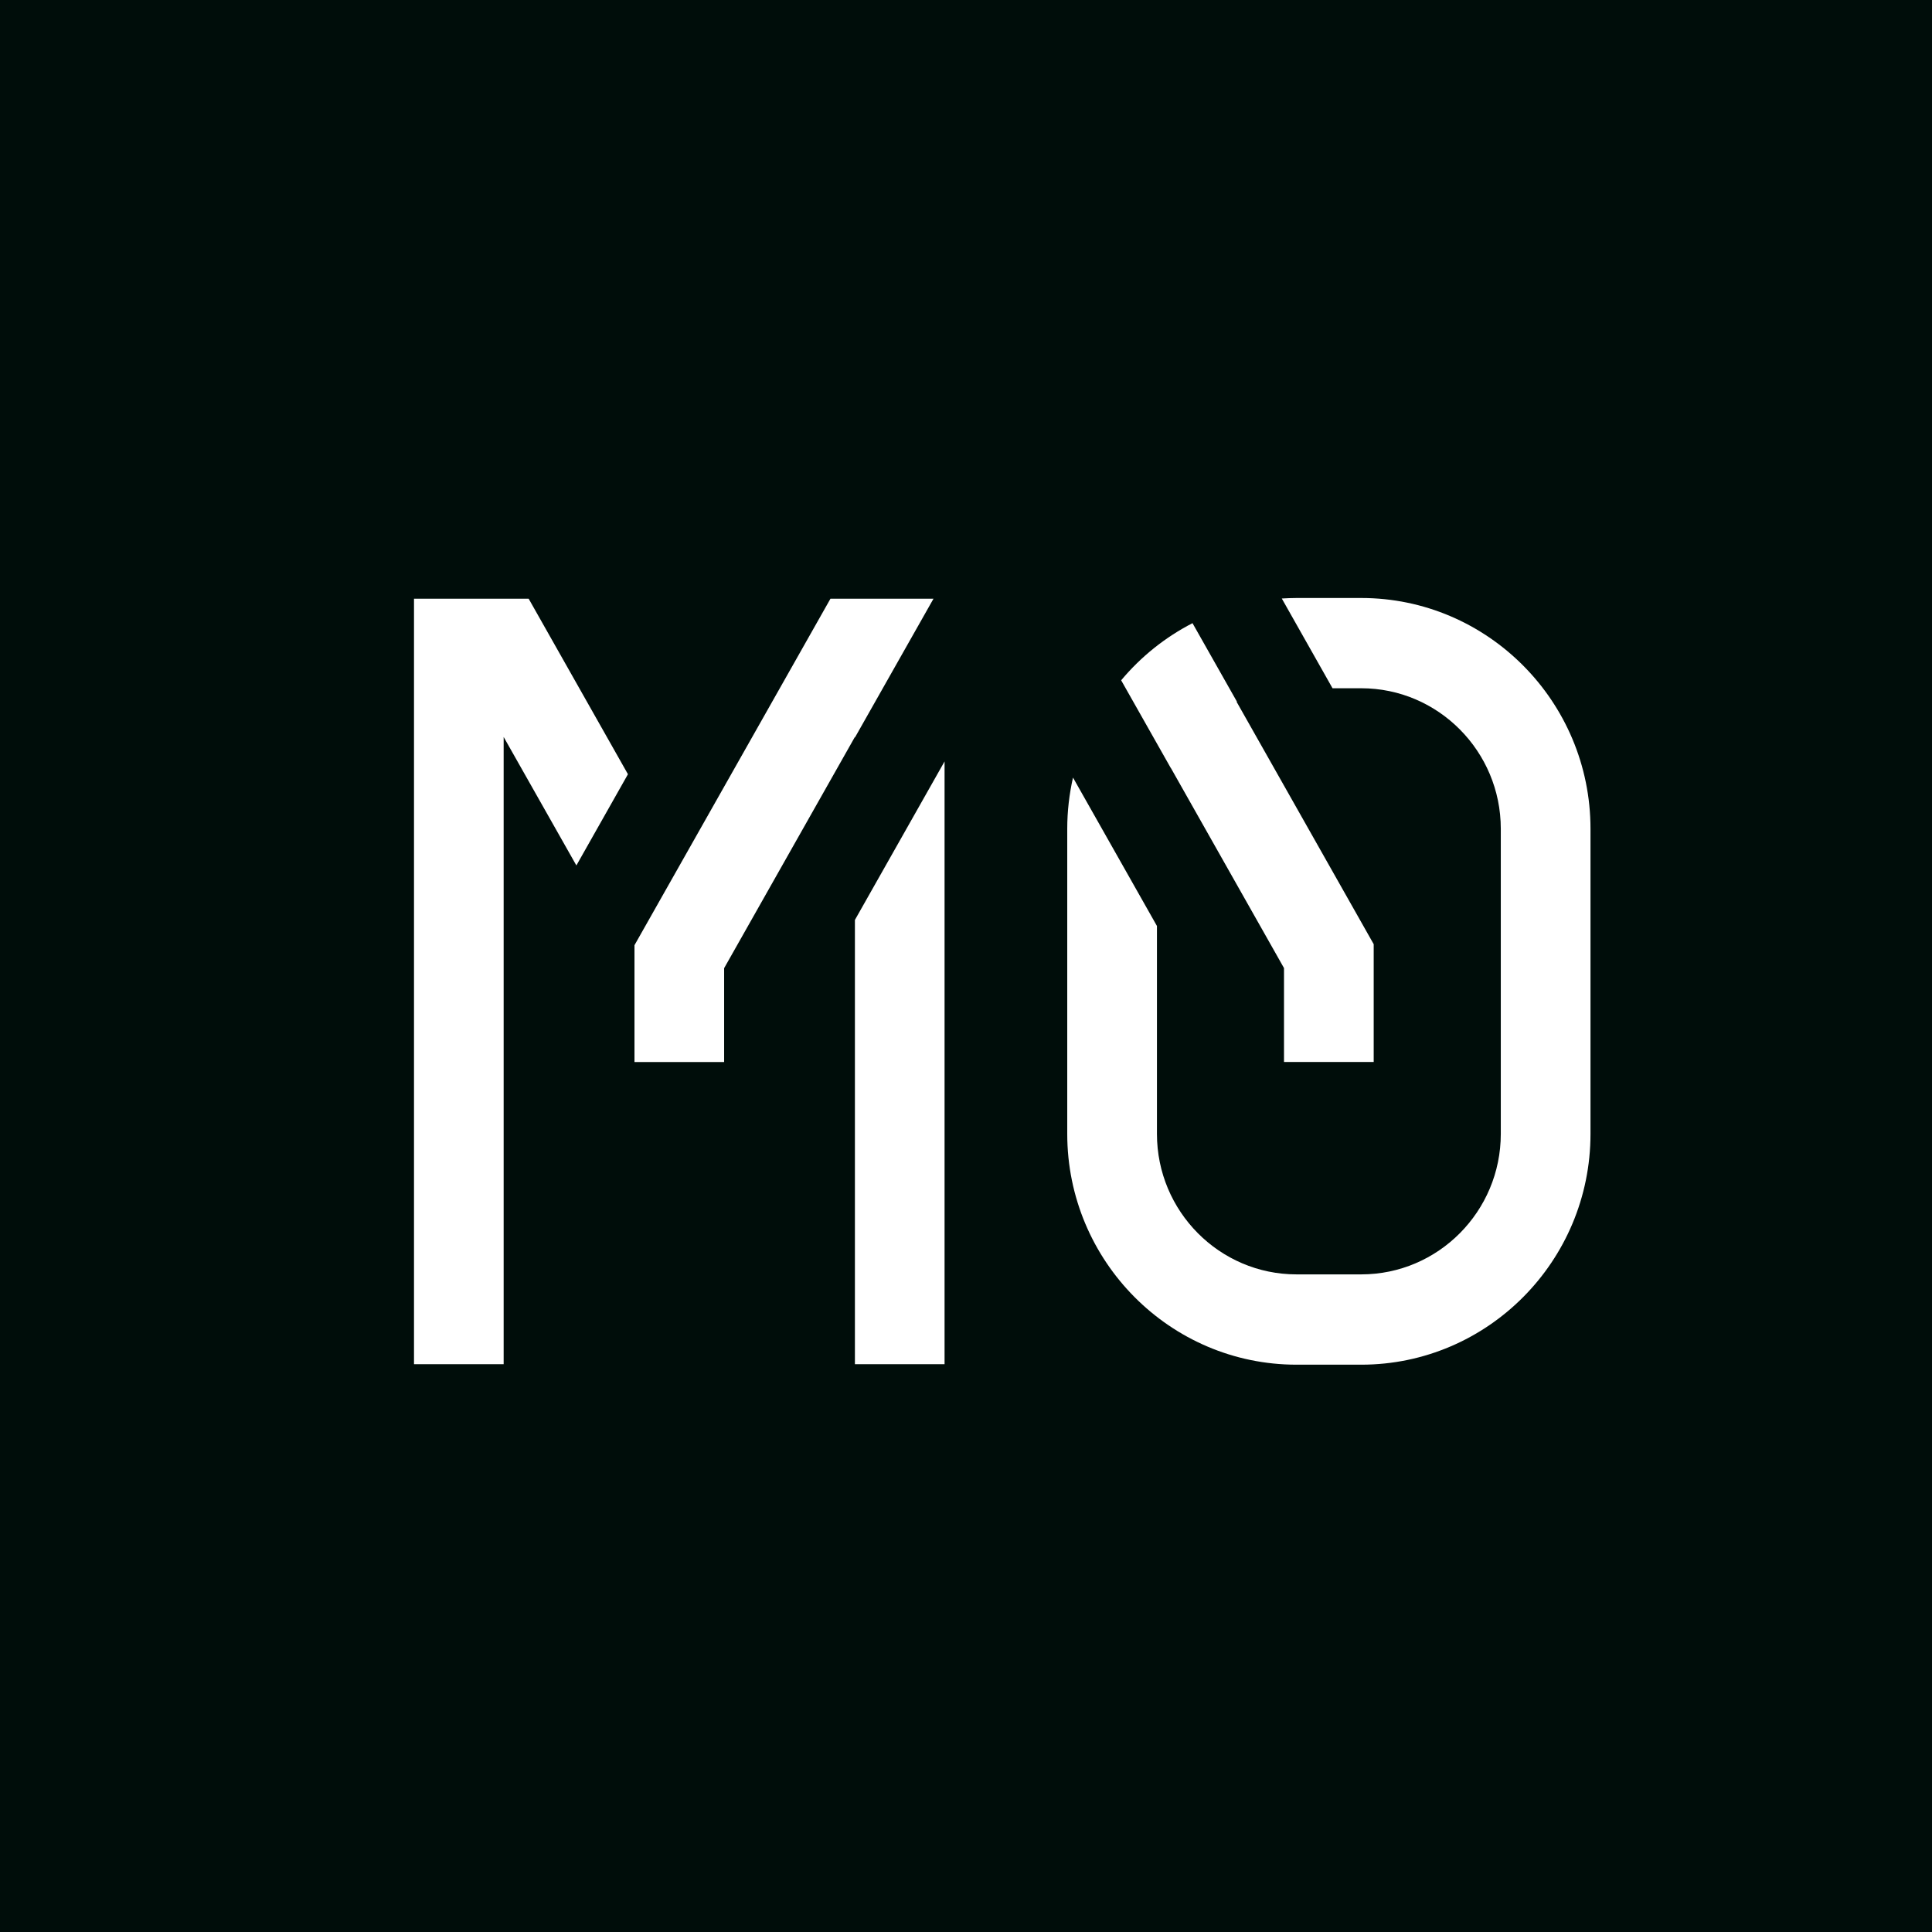 <svg width="42" height="42" viewBox="0 0 42 42" fill="none" xmlns="http://www.w3.org/2000/svg">
<rect width="42" height="42" fill="#000D0A"/>
<path d="M18.585 29.657H20.534V16.553L18.585 19.999V29.657Z" fill="white"/>
<path d="M18.053 13.016L13.793 20.548V22.103V23.088H15.742L15.742 21.047L18.585 16.02V16.034L20.293 13.016H18.053Z" fill="white"/>
<path d="M25.451 16.691L27.913 21.045V23.087H29.863V20.526L26.883 15.257C26.885 15.256 26.888 15.255 26.89 15.254L25.924 13.547C25.328 13.854 24.801 14.277 24.373 14.789L25.45 16.693L25.451 16.691Z" fill="white"/>
<path d="M29.592 13H28.185C28.077 13 27.971 13.005 27.865 13.011L28.968 14.962H29.592C31.265 14.962 32.626 16.333 32.626 18.017V24.65C32.626 26.334 31.265 27.704 29.592 27.704H28.185C26.512 27.704 25.151 26.334 25.151 24.65V20.13L23.326 16.904C23.245 17.263 23.201 17.635 23.201 18.017V24.65C23.201 27.416 25.437 29.667 28.185 29.667H29.592C32.34 29.667 34.576 27.416 34.576 24.65V18.017C34.576 15.251 32.34 13 29.592 13Z" fill="white"/>
<path d="M11.493 13.016H9V29.657H10.949V16.021L12.53 18.814L13.651 16.831L11.493 13.016Z" fill="white"/>
</svg>
